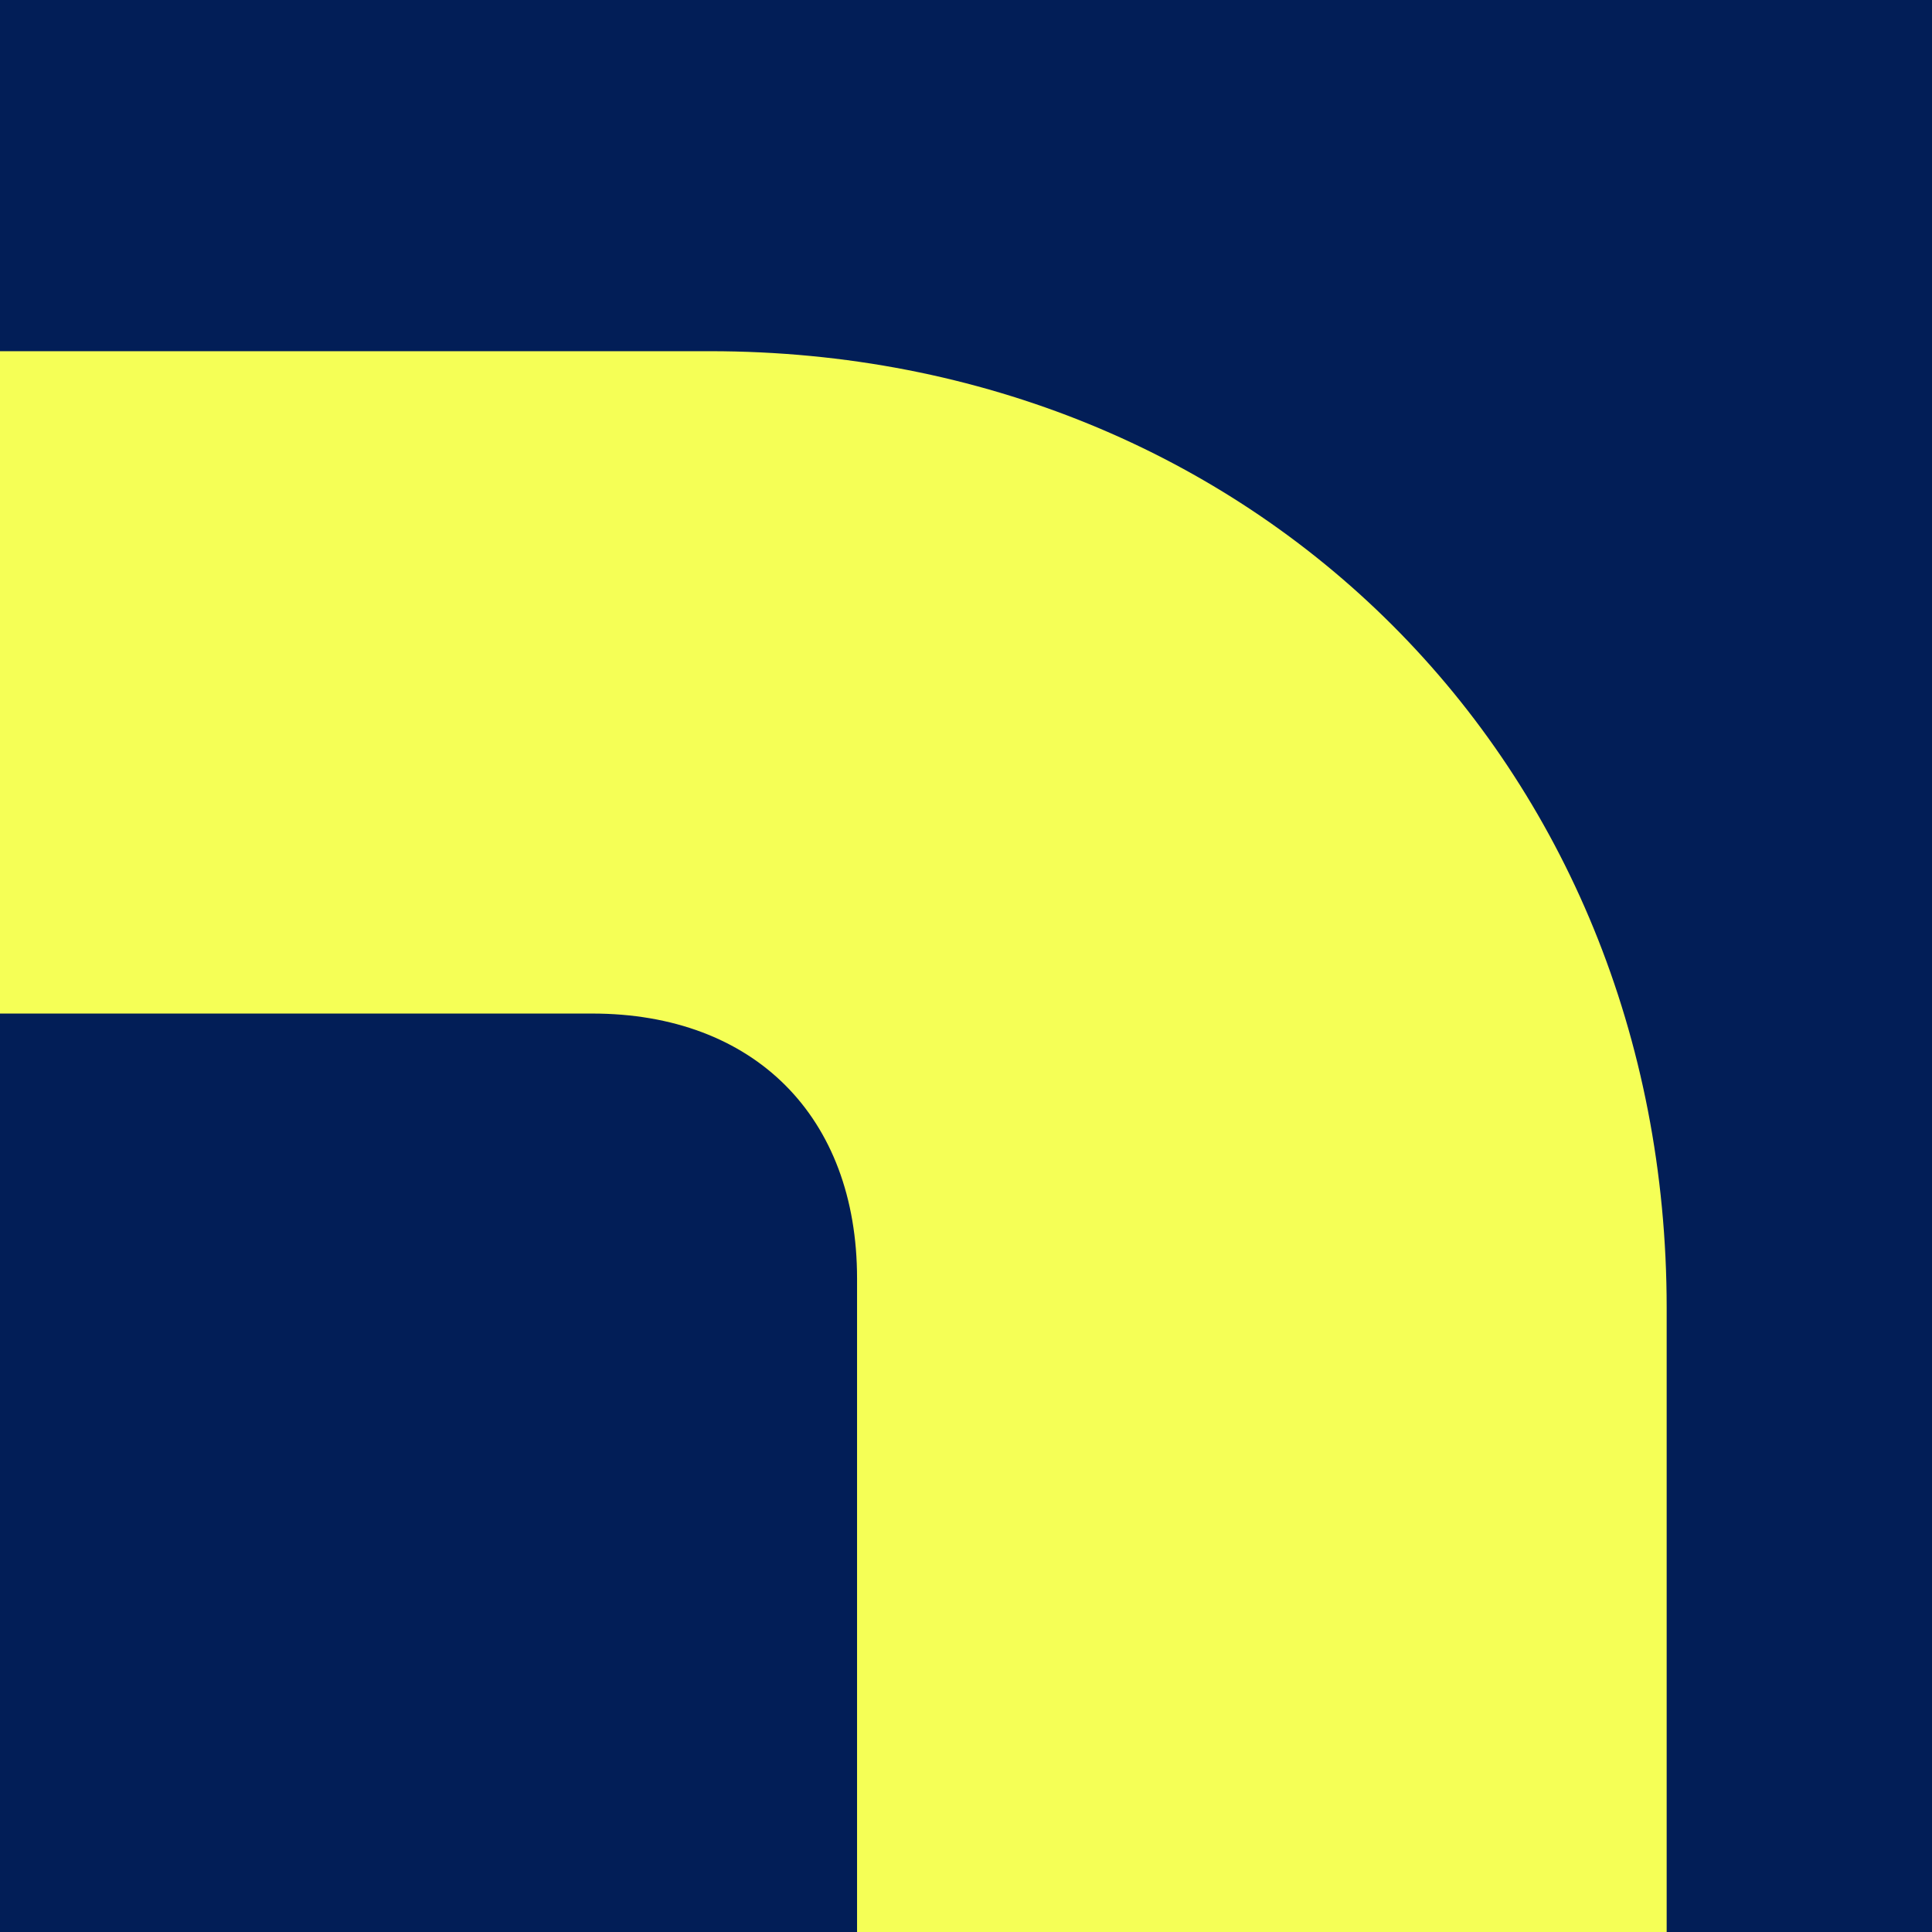 <?xml version="1.0" encoding="UTF-8"?>
<svg id="Layer_1" data-name="Layer 1" xmlns="http://www.w3.org/2000/svg" viewBox="0 0 180 180">
  <defs>
    <style>
      .cls-1 {
        fill: #021e57;
      }

      .cls-2 {
        fill: #f5ff56;
      }
    </style>
  </defs>
  <rect class="cls-1" width="180" height="180"/>
  <path class="cls-2" d="M66.14,32.72H0v61.71h55.17c15.09,0,24.68,9.6,24.68,24.68v60.89h75.43v-58.14c0-50.74-38.4-89.14-89.14-89.14Z"/>
</svg>
